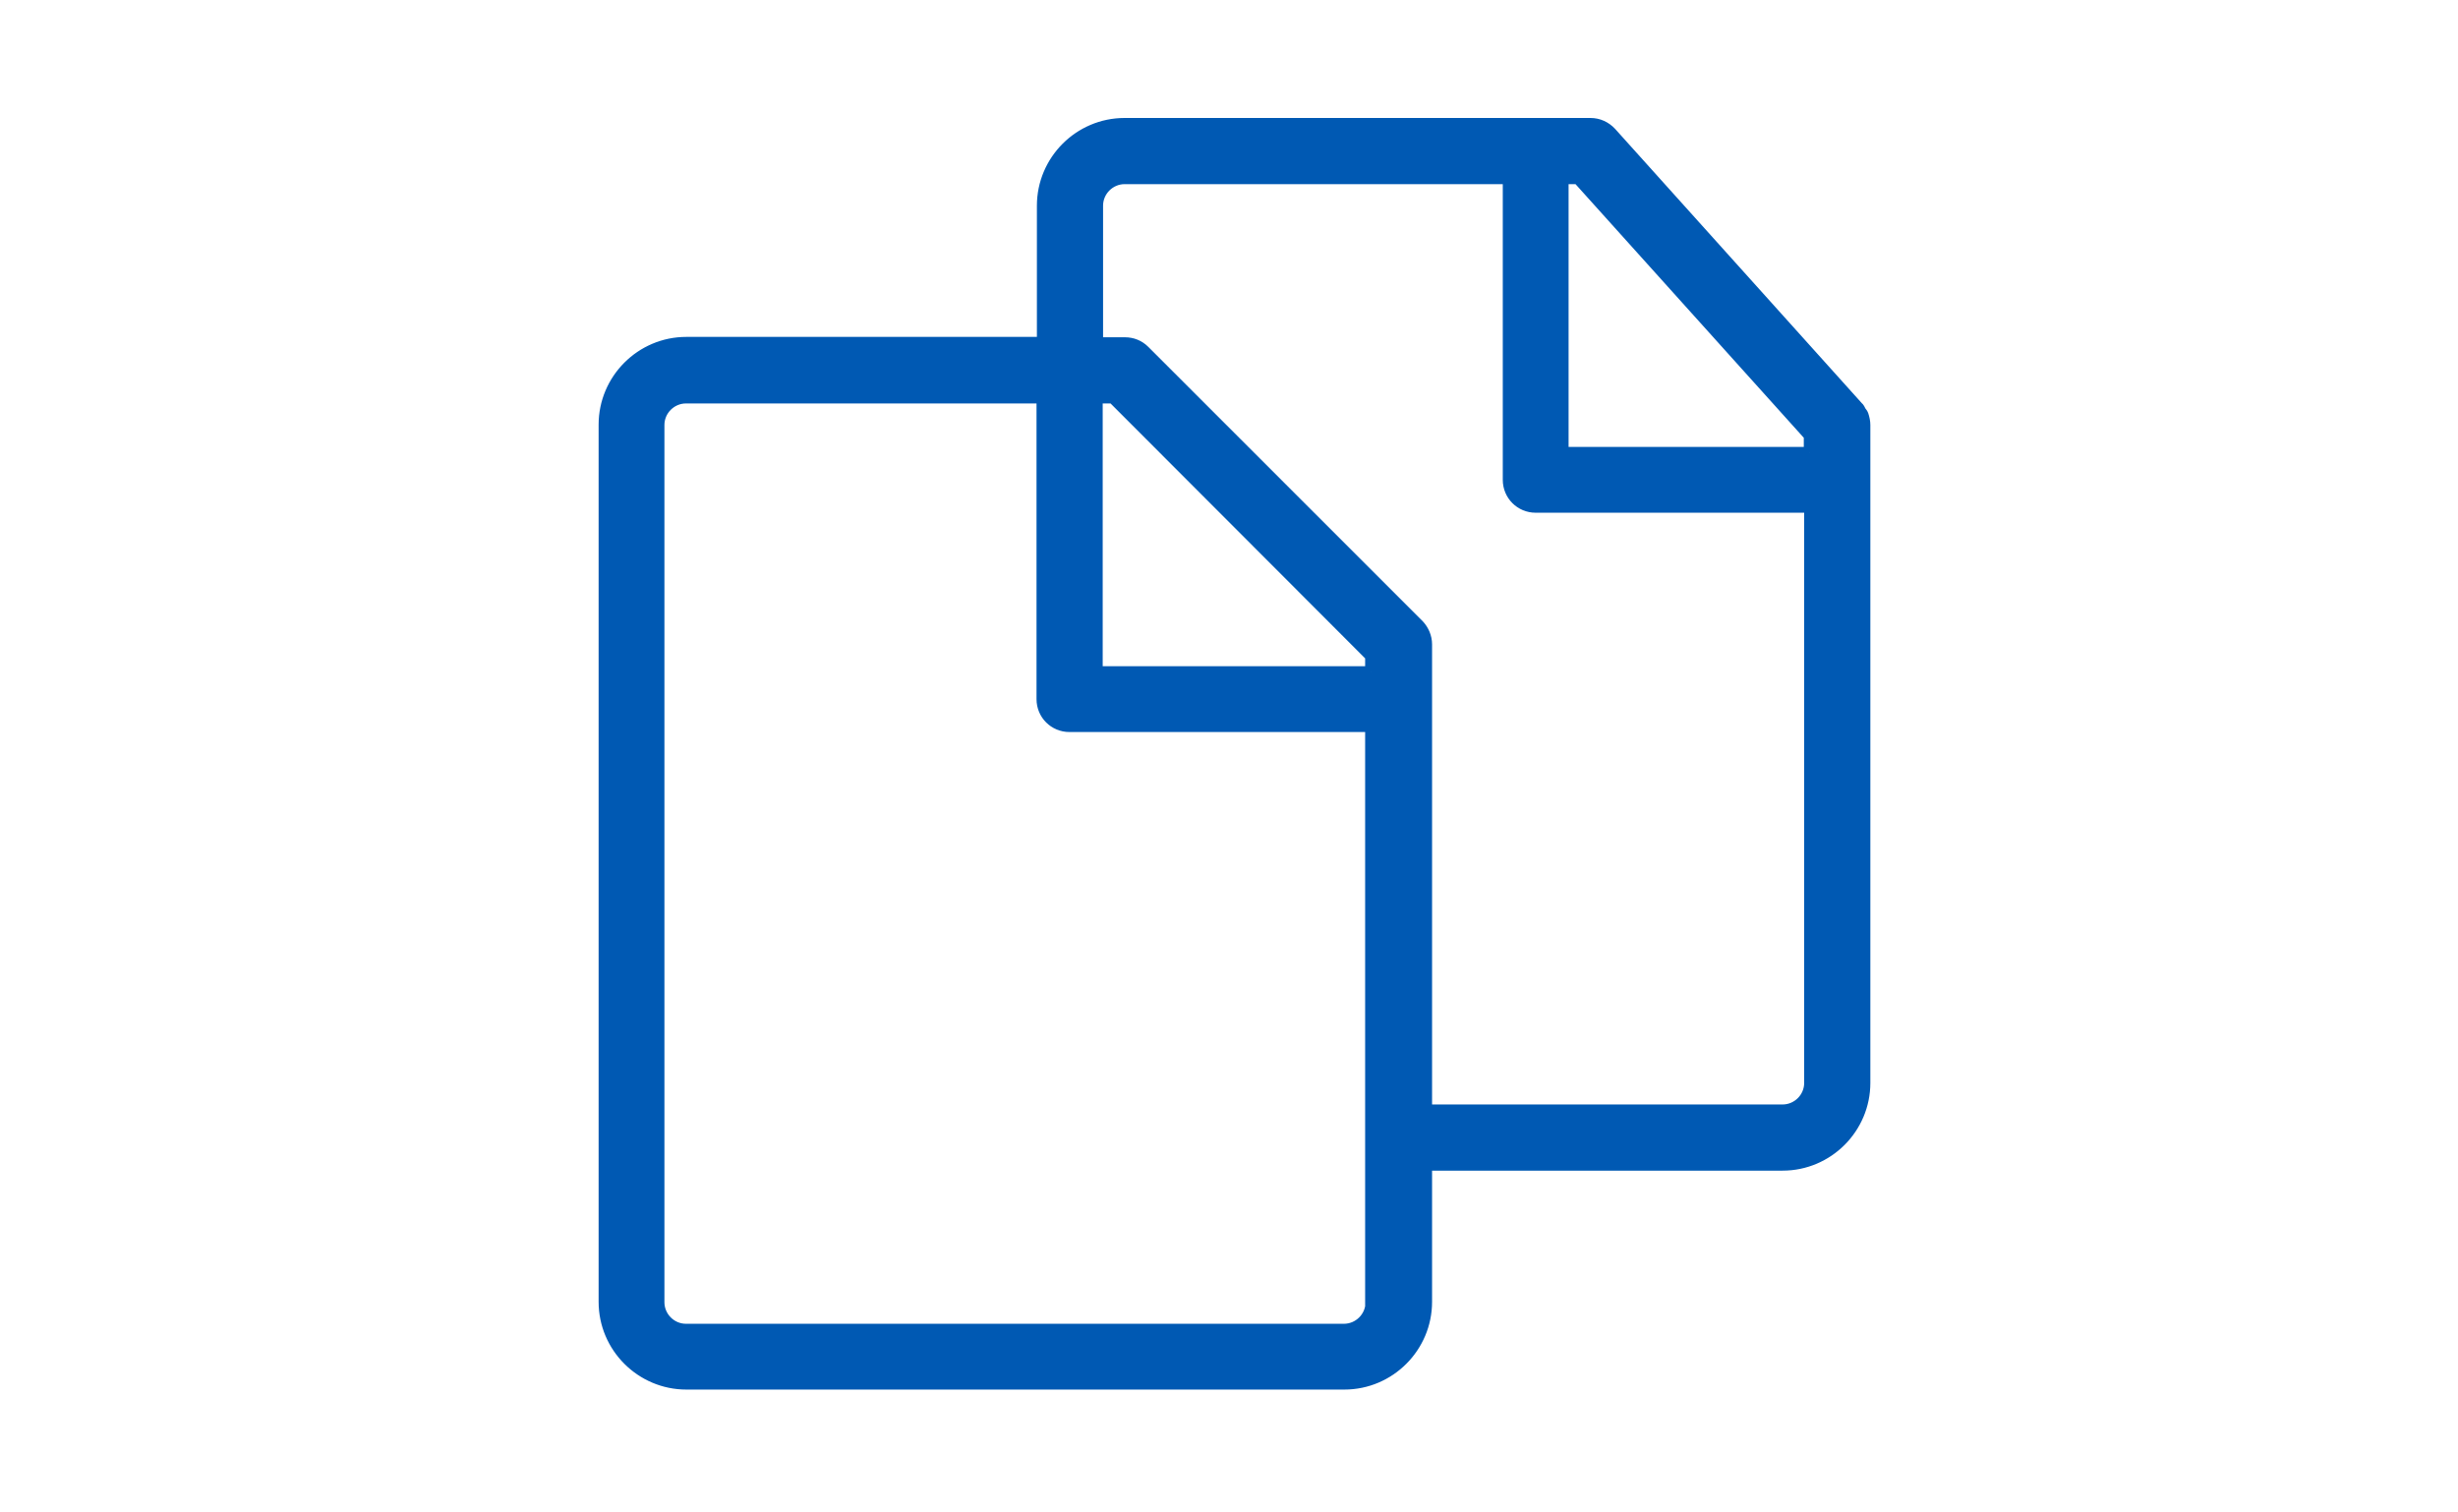 <svg xmlns="http://www.w3.org/2000/svg" viewBox="0 0 650 400" style="enable-background:new 0 0 650 400" xml:space="preserve"><path d="M493.1 112.4c0-.9-.2-1.8-.5-2.7-.1-.3-.4-.6-.6-.9-.2-.4-.4-.9-.8-1.2L426 35.1c-1.4-1.5-3.3-2.4-5.4-2.4H297.4c-12 0-21.7 9.8-21.7 21.7v36.2h-94.2c-12 0-21.7 9.8-21.7 21.7v232c0 12 9.8 21.7 21.7 21.7h174c12 0 21.7-9.8 21.7-21.7v-36.2h94.2c12 0 21.7-9.8 21.7-21.7v-174zm-130.5 232c0 4-3.3 7.2-7.2 7.2h-174c-4 0-7.2-3.3-7.2-7.2v-232c0-4 3.3-7.2 7.2-7.2h94.2v79.7c0 4 3.2 7.2 7.2 7.2h79.7v152.3zm0-166.7h-72.5v-72.5h4.2l68.2 68.3v4.2zm116 108.7c0 4-3.3 7.2-7.2 7.2h-94.2V170.4c0-1.9-.8-3.7-2-5l-.1-.1-72.5-72.5c-1.4-1.4-3.2-2.1-5.1-2.1h-7.3V54.4c0-4 3.3-7.2 7.2-7.2h101.5v79.7c0 4 3.2 7.2 7.2 7.2h72.5v152.3zm0-166.7h-65.3V47.2h4l61.2 68v4.5z" style="fill:#0059b3;stroke:#0059b3;stroke-width:3;stroke-miterlimit:10"/></svg>
